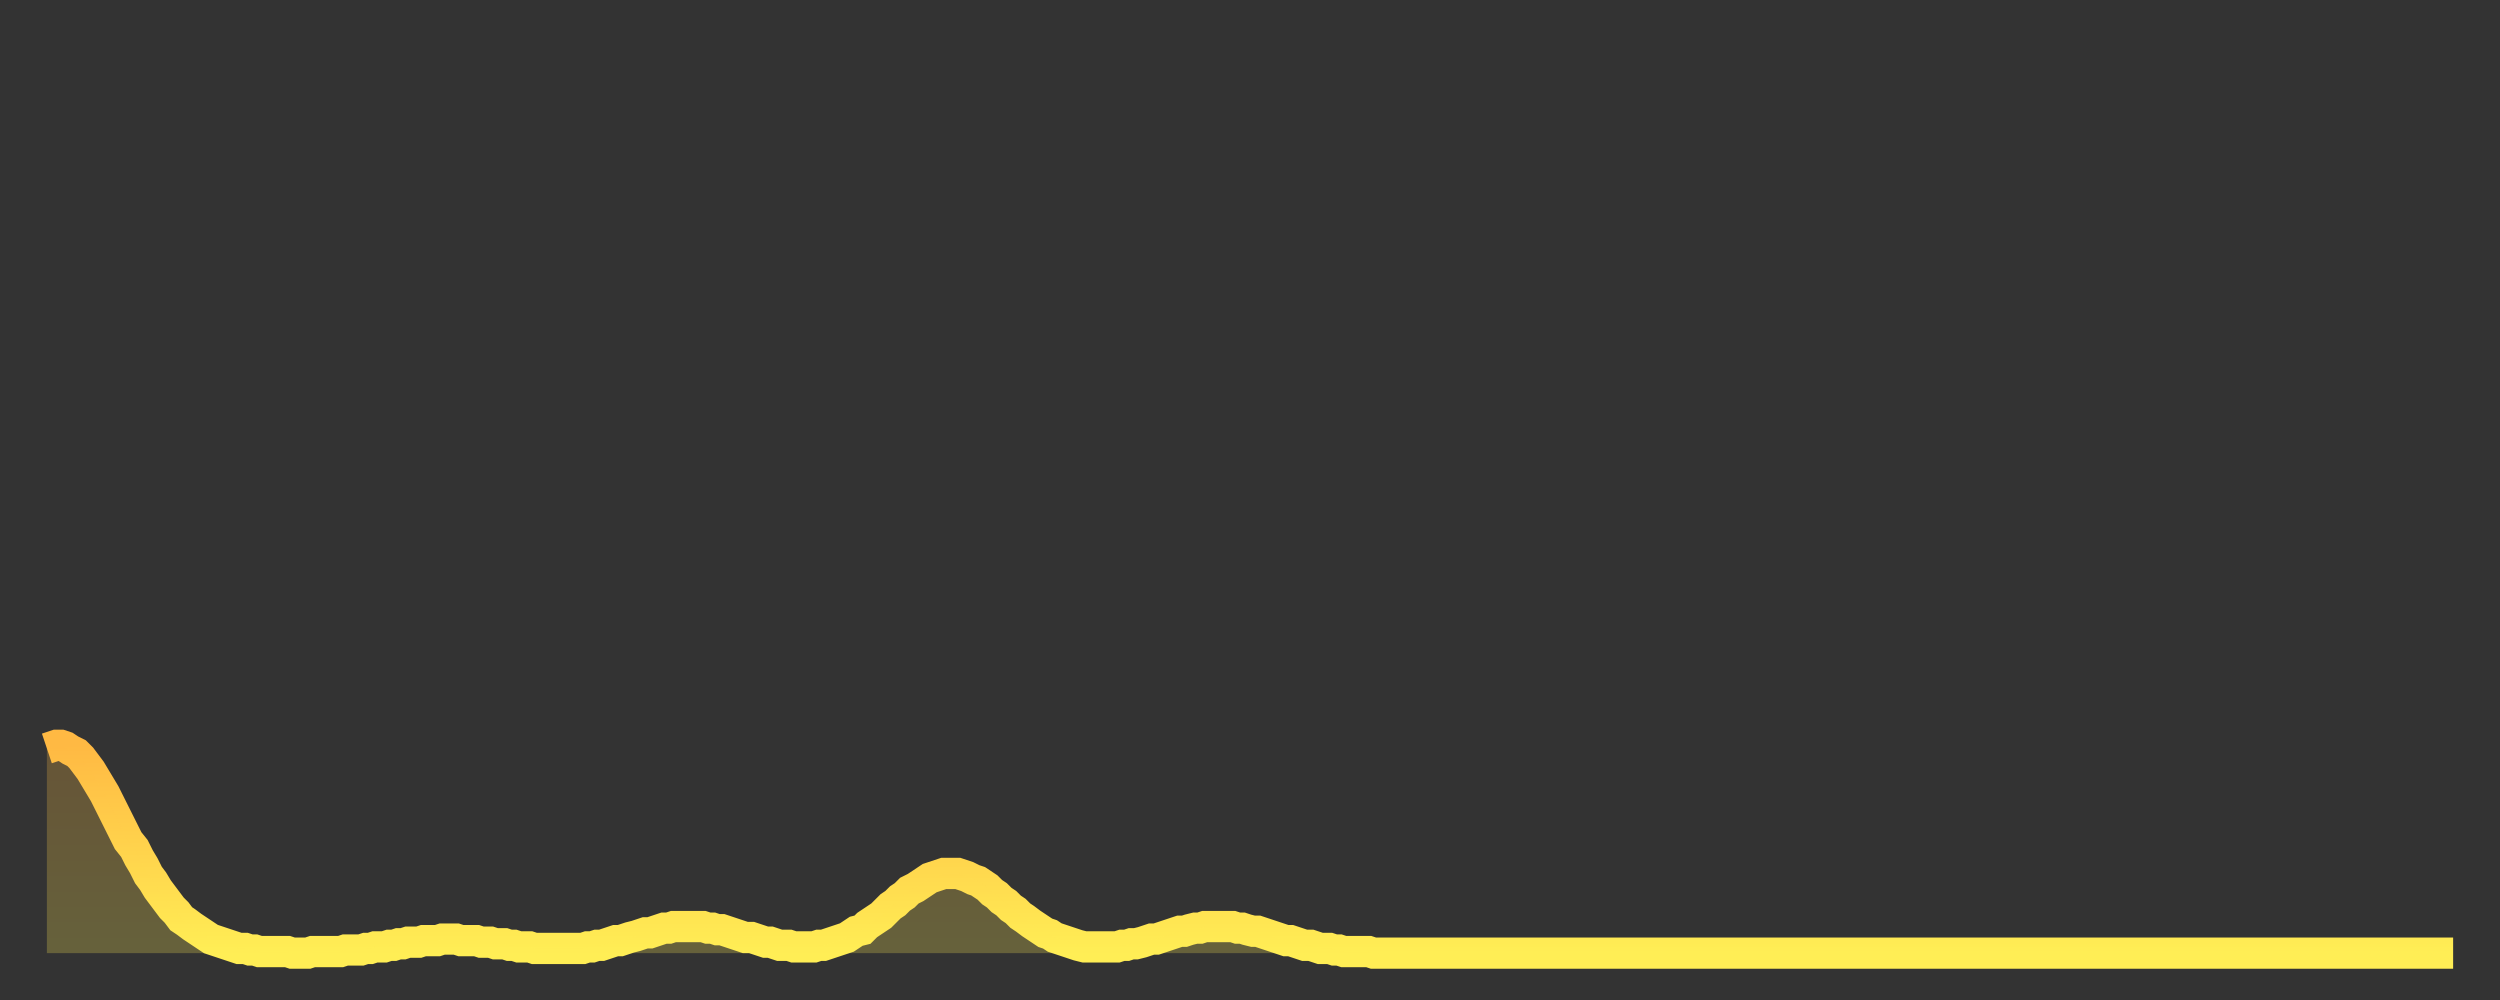 <?xml version="1.0" encoding="utf-8" ?>
<svg baseProfile="full" height="64" version="1.1" width="160" xmlns="http://www.w3.org/2000/svg" xmlns:ev="http://www.w3.org/2001/xml-events" xmlns:xlink="http://www.w3.org/1999/xlink"><rect width="100%" height="100%" fill="#333333" stroke="none"/><defs><linearGradient id="id7108" x1="0" x2="0" y1="0" y2="1"><stop offset="0%" stop-color="#ffb943" /><stop offset="50%" stop-color="#ffd34c" /><stop offset="100%" stop-color="#ffee55" /></linearGradient></defs><g transform="translate(3,3)"><g><path d="M 0.0 44.9 0.3 44.8 0.6 44.7 0.9 44.7 1.2 44.8 1.5 45.0 1.9 45.2 2.2 45.5 2.5 45.9 2.8 46.3 3.1 46.8 3.4 47.3 3.7 47.8 4.0 48.4 4.3 49.0 4.6 49.6 4.9 50.2 5.2 50.8 5.6 51.3 5.9 51.9 6.2 52.4 6.5 53.0 6.8 53.4 7.1 53.9 7.4 54.3 7.7 54.7 8.0 55.1 8.3 55.4 8.6 55.8 8.9 56.0 9.3 56.3 9.6 56.5 9.9 56.7 10.2 56.9 10.5 57.1 10.8 57.2 11.1 57.3 11.4 57.4 11.7 57.5 12.0 57.6 12.3 57.7 12.7 57.7 13.0 57.8 13.3 57.8 13.6 57.9 13.9 57.9 14.2 57.9 14.5 57.9 14.8 57.9 15.1 57.9 15.4 57.9 15.7 58.0 16.0 58.0 16.4 58.0 16.7 58.0 17.0 57.9 17.3 57.9 17.6 57.9 17.9 57.9 18.2 57.9 18.5 57.9 18.8 57.9 19.1 57.8 19.4 57.8 19.8 57.8 20.1 57.8 20.4 57.7 20.7 57.7 21.0 57.6 21.3 57.6 21.6 57.6 21.9 57.5 22.2 57.5 22.5 57.4 22.8 57.4 23.1 57.3 23.5 57.3 23.8 57.3 24.1 57.2 24.4 57.2 24.7 57.2 25.0 57.2 25.3 57.1 25.6 57.1 25.9 57.1 26.2 57.1 26.5 57.2 26.8 57.2 27.2 57.2 27.5 57.2 27.8 57.3 28.1 57.3 28.4 57.3 28.7 57.4 29.0 57.4 29.3 57.4 29.6 57.5 29.9 57.5 30.2 57.6 30.6 57.6 30.9 57.6 31.2 57.7 31.5 57.7 31.8 57.7 32.1 57.7 32.4 57.7 32.7 57.7 33.0 57.7 33.3 57.7 33.6 57.7 33.9 57.7 34.3 57.7 34.6 57.6 34.9 57.6 35.2 57.5 35.5 57.5 35.8 57.4 36.1 57.3 36.4 57.2 36.7 57.2 37.0 57.1 37.3 57.0 37.7 56.9 38.0 56.8 38.3 56.7 38.6 56.7 38.9 56.6 39.2 56.5 39.5 56.4 39.8 56.4 40.1 56.3 40.4 56.3 40.7 56.3 41.0 56.3 41.4 56.3 41.7 56.3 42.0 56.3 42.3 56.4 42.6 56.4 42.9 56.5 43.2 56.5 43.5 56.6 43.8 56.7 44.1 56.8 44.4 56.9 44.7 57.0 45.1 57.0 45.4 57.1 45.7 57.2 46.0 57.3 46.3 57.3 46.6 57.4 46.9 57.5 47.2 57.5 47.5 57.5 47.8 57.6 48.1 57.6 48.5 57.6 48.8 57.6 49.1 57.6 49.4 57.5 49.7 57.5 50.0 57.4 50.3 57.3 50.6 57.2 50.9 57.1 51.2 57.0 51.5 56.8 51.8 56.6 52.2 56.5 52.5 56.2 52.8 56.0 53.1 55.8 53.4 55.6 53.7 55.3 54.0 55.0 54.3 54.8 54.6 54.5 54.9 54.3 55.2 54.0 55.6 53.8 55.9 53.6 56.2 53.4 56.5 53.2 56.8 53.1 57.1 53.0 57.4 52.9 57.7 52.9 58.0 52.9 58.3 52.9 58.6 53.0 58.9 53.1 59.3 53.3 59.6 53.4 59.9 53.6 60.2 53.8 60.5 54.1 60.8 54.3 61.1 54.6 61.4 54.8 61.7 55.1 62.0 55.3 62.3 55.6 62.6 55.8 63.0 56.1 63.3 56.3 63.6 56.5 63.9 56.7 64.2 56.8 64.5 57.0 64.8 57.1 65.1 57.2 65.4 57.3 65.7 57.4 66.0 57.5 66.4 57.6 66.7 57.6 67.0 57.6 67.3 57.6 67.6 57.6 67.9 57.6 68.2 57.6 68.5 57.6 68.8 57.5 69.1 57.5 69.4 57.4 69.7 57.4 70.1 57.3 70.4 57.2 70.7 57.1 71.0 57.1 71.3 57.0 71.6 56.9 71.9 56.8 72.2 56.7 72.5 56.6 72.8 56.6 73.1 56.5 73.5 56.4 73.8 56.4 74.1 56.3 74.4 56.3 74.7 56.3 75.0 56.3 75.3 56.3 75.6 56.3 75.9 56.3 76.2 56.4 76.5 56.4 76.8 56.5 77.2 56.6 77.5 56.6 77.8 56.7 78.1 56.8 78.4 56.9 78.7 57.0 79.0 57.1 79.3 57.2 79.6 57.2 79.9 57.3 80.2 57.4 80.5 57.5 80.9 57.5 81.2 57.6 81.5 57.7 81.8 57.7 82.1 57.7 82.4 57.8 82.7 57.8 83.0 57.9 83.3 57.9 83.6 57.9 83.9 57.9 84.3 57.9 84.6 57.9 84.9 58.0 85.2 58.0 85.5 58.0 85.8 58.0 86.1 58.0 86.4 58.0 86.7 58.0 87.0 58.0 87.3 58.0 87.6 58.0 88.0 58.0 88.3 58.0 88.6 58.0 88.9 58.0 89.2 58.0 89.5 58.0 89.8 58.0 90.1 58.0 90.4 58.0 90.7 58.0 91.0 58.0 91.4 58.0 91.7 58.0 92.0 58.0 92.3 58.0 92.6 58.0 92.9 58.0 93.2 58.0 93.5 58.0 93.8 58.0 94.1 58.0 94.4 58.0 94.7 58.0 95.1 58.0 95.4 58.0 95.7 58.0 96.0 58.0 96.3 58.0 96.6 58.0 96.9 58.0 97.2 58.0 97.5 58.0 97.8 58.0 98.1 58.0 98.4 58.0 98.8 58.0 99.1 58.0 99.4 58.0 99.7 58.0 100.0 58.0 100.3 58.0 100.6 58.0 100.9 58.0 101.2 58.0 101.5 58.0 101.8 58.0 102.2 58.0 102.5 58.0 102.8 58.0 103.1 58.0 103.4 58.0 103.7 58.0 104.0 58.0 104.3 58.0 104.6 58.0 104.9 58.0 105.2 58.0 105.5 58.0 105.9 58.0 106.2 58.0 106.5 58.0 106.8 58.0 107.1 58.0 107.4 58.0 107.7 58.0 108.0 58.0 108.3 58.0 108.6 58.0 108.9 58.0 109.3 58.0 109.6 58.0 109.9 58.0 110.2 58.0 110.5 58.0 110.8 58.0 111.1 58.0 111.4 58.0 111.7 58.0 112.0 58.0 112.3 58.0 112.6 58.0 113.0 58.0 113.3 58.0 113.6 58.0 113.9 58.0 114.2 58.0 114.5 58.0 114.8 58.0 115.1 58.0 115.4 58.0 115.7 58.0 116.0 58.0 116.3 58.0 116.7 58.0 117.0 58.0 117.3 58.0 117.6 58.0 117.9 58.0 118.2 58.0 118.5 58.0 118.8 58.0 119.1 58.0 119.4 58.0 119.7 58.0 120.1 58.0 120.4 58.0 120.7 58.0 121.0 58.0 121.3 58.0 121.6 58.0 121.9 58.0 122.2 58.0 122.5 58.0 122.8 58.0 123.1 58.0 123.4 58.0 123.8 58.0 124.1 58.0 124.4 58.0 124.7 58.0 125.0 58.0 125.3 58.0 125.6 58.0 125.9 58.0 126.2 58.0 126.5 58.0 126.8 58.0 127.2 58.0 127.5 58.0 127.8 58.0 128.1 58.0 128.4 58.0 128.7 58.0 129.0 58.0 129.3 58.0 129.6 58.0 129.9 58.0 130.2 58.0 130.5 58.0 130.9 58.0 131.2 58.0 131.5 58.0 131.8 58.0 132.1 58.0 132.4 58.0 132.7 58.0 133.0 58.0 133.3 58.0 133.6 58.0 133.9 58.0 134.2 58.0 134.6 58.0 134.9 58.0 135.2 58.0 135.5 58.0 135.8 58.0 136.1 58.0 136.4 58.0 136.7 58.0 137.0 58.0 137.3 58.0 137.6 58.0 138.0 58.0 138.3 58.0 138.6 58.0 138.9 58.0 139.2 58.0 139.5 58.0 139.8 58.0 140.1 58.0 140.4 58.0 140.7 58.0 141.0 58.0 141.3 58.0 141.7 58.0 142.0 58.0 142.3 58.0 142.6 58.0 142.9 58.0 143.2 58.0 143.5 58.0 143.8 58.0 144.1 58.0 144.4 58.0 144.7 58.0 145.1 58.0 145.4 58.0 145.7 58.0 146.0 58.0 146.3 58.0 146.6 58.0 146.9 58.0 147.2 58.0 147.5 58.0 147.8 58.0 148.1 58.0 148.4 58.0 148.8 58.0 149.1 58.0 149.4 58.0 149.7 58.0 150.0 58.0 150.3 58.0 150.6 58.0 150.9 58.0 151.2 58.0 151.5 58.0 151.8 58.0 152.1 58.0 152.5 58.0 152.8 58.0 153.1 58.0 153.4 58.0 153.7 58.0 154.0 58.0" fill="none" id="graph-curve" opacity="1" stroke="url(#id7108)" stroke-width="2" /><path d="M 0 58 L 0.0 44.9 0.3 44.8 0.6 44.7 0.9 44.7 1.2 44.8 1.5 45.0 1.9 45.2 2.2 45.5 2.5 45.9 2.8 46.3 3.1 46.8 3.4 47.3 3.7 47.8 4.0 48.4 4.3 49.0 4.6 49.6 4.9 50.2 5.2 50.8 5.6 51.3 5.9 51.9 6.2 52.4 6.5 53.0 6.8 53.4 7.1 53.9 7.4 54.3 7.7 54.7 8.0 55.1 8.3 55.4 8.6 55.8 8.9 56.0 9.3 56.3 9.6 56.5 9.9 56.7 10.2 56.9 10.5 57.1 10.8 57.2 11.1 57.3 11.4 57.4 11.7 57.5 12.0 57.6 12.3 57.7 12.7 57.7 13.0 57.8 13.3 57.8 13.6 57.9 13.9 57.9 14.2 57.9 14.5 57.9 14.8 57.9 15.1 57.9 15.4 57.9 15.7 58.0 16.0 58.0 16.4 58.0 16.7 58.0 17.0 57.9 17.3 57.9 17.6 57.9 17.9 57.9 18.2 57.9 18.5 57.9 18.8 57.9 19.1 57.8 19.4 57.8 19.8 57.8 20.1 57.8 20.4 57.7 20.7 57.7 21.0 57.6 21.3 57.6 21.6 57.6 21.9 57.5 22.2 57.5 22.5 57.4 22.8 57.4 23.1 57.3 23.5 57.3 23.8 57.3 24.1 57.2 24.4 57.2 24.7 57.2 25.0 57.2 25.3 57.1 25.6 57.1 25.9 57.1 26.2 57.1 26.5 57.2 26.8 57.2 27.2 57.2 27.5 57.2 27.8 57.3 28.1 57.3 28.4 57.3 28.7 57.4 29.0 57.4 29.3 57.4 29.6 57.5 29.9 57.5 30.2 57.6 30.6 57.6 30.9 57.6 31.2 57.7 31.5 57.7 31.8 57.7 32.1 57.7 32.4 57.7 32.7 57.7 33.0 57.7 33.3 57.7 33.6 57.7 33.9 57.7 34.3 57.7 34.6 57.6 34.9 57.6 35.2 57.5 35.5 57.5 35.8 57.4 36.1 57.3 36.4 57.2 36.7 57.2 37.0 57.1 37.3 57.0 37.7 56.9 38.0 56.8 38.3 56.7 38.6 56.7 38.9 56.6 39.2 56.5 39.5 56.4 39.8 56.4 40.1 56.3 40.4 56.3 40.7 56.3 41.0 56.3 41.4 56.3 41.7 56.3 42.0 56.3 42.3 56.4 42.6 56.4 42.9 56.5 43.2 56.5 43.5 56.6 43.8 56.7 44.1 56.8 44.4 56.9 44.7 57.0 45.1 57.0 45.4 57.1 45.7 57.2 46.0 57.3 46.3 57.3 46.6 57.4 46.9 57.5 47.2 57.5 47.5 57.5 47.8 57.6 48.1 57.6 48.5 57.6 48.8 57.6 49.1 57.6 49.4 57.5 49.7 57.5 50.0 57.4 50.3 57.3 50.6 57.2 50.9 57.1 51.2 57.0 51.5 56.8 51.8 56.6 52.2 56.5 52.5 56.2 52.8 56.0 53.1 55.8 53.4 55.6 53.7 55.3 54.0 55.0 54.3 54.8 54.6 54.5 54.9 54.3 55.2 54.0 55.6 53.8 55.9 53.6 56.2 53.4 56.5 53.2 56.8 53.1 57.1 53.0 57.4 52.9 57.7 52.9 58.0 52.9 58.3 52.9 58.6 53.0 58.9 53.1 59.3 53.3 59.6 53.4 59.9 53.6 60.2 53.8 60.5 54.1 60.8 54.3 61.1 54.6 61.4 54.8 61.7 55.1 62.0 55.3 62.3 55.6 62.6 55.8 63.0 56.1 63.3 56.3 63.6 56.5 63.9 56.7 64.2 56.8 64.5 57.0 64.8 57.1 65.1 57.2 65.4 57.3 65.7 57.4 66.0 57.5 66.4 57.6 66.7 57.6 67.0 57.6 67.3 57.6 67.6 57.6 67.9 57.6 68.2 57.6 68.5 57.6 68.8 57.5 69.1 57.5 69.4 57.4 69.7 57.4 70.1 57.3 70.4 57.2 70.7 57.1 71.0 57.1 71.3 57.0 71.6 56.9 71.9 56.8 72.2 56.7 72.5 56.6 72.8 56.6 73.1 56.5 73.5 56.4 73.8 56.4 74.1 56.3 74.4 56.3 74.7 56.3 75.0 56.3 75.3 56.3 75.6 56.3 75.9 56.3 76.2 56.4 76.5 56.4 76.8 56.5 77.2 56.6 77.5 56.6 77.8 56.7 78.1 56.8 78.4 56.9 78.7 57.0 79.0 57.1 79.3 57.2 79.6 57.2 79.9 57.3 80.2 57.4 80.5 57.5 80.9 57.5 81.2 57.6 81.5 57.7 81.8 57.7 82.1 57.7 82.4 57.8 82.7 57.8 83.0 57.9 83.3 57.9 83.6 57.9 83.9 57.9 84.3 57.9 84.6 57.9 84.9 58.0 85.2 58.0 85.5 58.0 85.8 58.0 86.1 58.0 86.4 58.0 86.7 58.0 87.0 58.0 87.3 58.0 87.6 58.0 88.0 58.0 88.3 58.0 88.6 58.0 88.9 58.0 89.2 58.0 89.5 58.0 89.8 58.0 90.1 58.0 90.4 58.0 90.7 58.0 91.0 58.0 91.4 58.0 91.7 58.0 92.0 58.0 92.3 58.0 92.6 58.0 92.9 58.0 93.2 58.0 93.5 58.0 93.8 58.0 94.1 58.0 94.4 58.0 94.7 58.0 95.1 58.0 95.4 58.0 95.7 58.0 96.0 58.0 96.3 58.0 96.6 58.0 96.9 58.0 97.2 58.0 97.5 58.0 97.8 58.0 98.1 58.0 98.4 58.0 98.8 58.0 99.1 58.0 99.4 58.0 99.7 58.0 100.0 58.0 100.3 58.0 100.6 58.0 100.9 58.0 101.2 58.0 101.5 58.0 101.8 58.0 102.2 58.0 102.5 58.0 102.8 58.0 103.1 58.0 103.4 58.0 103.7 58.0 104.0 58.0 104.3 58.0 104.6 58.0 104.9 58.0 105.2 58.0 105.5 58.0 105.9 58.0 106.2 58.0 106.5 58.0 106.8 58.0 107.1 58.0 107.4 58.0 107.7 58.0 108.0 58.0 108.3 58.0 108.6 58.0 108.9 58.0 109.3 58.0 109.6 58.0 109.9 58.0 110.2 58.0 110.5 58.0 110.8 58.0 111.1 58.0 111.4 58.0 111.7 58.0 112.0 58.0 112.3 58.0 112.6 58.0 113.0 58.0 113.3 58.0 113.6 58.0 113.9 58.0 114.2 58.0 114.5 58.0 114.8 58.0 115.1 58.0 115.4 58.0 115.7 58.0 116.0 58.0 116.3 58.0 116.7 58.0 117.0 58.0 117.3 58.0 117.6 58.0 117.9 58.0 118.2 58.0 118.5 58.0 118.8 58.0 119.1 58.0 119.4 58.0 119.7 58.0 120.1 58.0 120.4 58.0 120.7 58.0 121.0 58.0 121.3 58.0 121.6 58.0 121.9 58.0 122.2 58.0 122.5 58.0 122.8 58.0 123.1 58.0 123.4 58.0 123.8 58.0 124.1 58.0 124.4 58.0 124.7 58.0 125.0 58.0 125.3 58.0 125.6 58.0 125.9 58.0 126.2 58.0 126.5 58.0 126.8 58.0 127.2 58.0 127.5 58.0 127.8 58.0 128.1 58.0 128.4 58.0 128.7 58.0 129.0 58.0 129.3 58.0 129.6 58.0 129.9 58.0 130.2 58.0 130.5 58.0 130.9 58.0 131.2 58.0 131.5 58.0 131.8 58.0 132.1 58.0 132.4 58.0 132.7 58.0 133.0 58.0 133.3 58.0 133.6 58.0 133.9 58.0 134.2 58.0 134.6 58.0 134.9 58.0 135.2 58.0 135.5 58.0 135.8 58.0 136.1 58.0 136.4 58.0 136.7 58.0 137.0 58.0 137.3 58.0 137.6 58.0 138.0 58.0 138.3 58.0 138.6 58.0 138.9 58.0 139.2 58.0 139.5 58.0 139.8 58.0 140.1 58.0 140.4 58.0 140.7 58.0 141.0 58.0 141.3 58.0 141.7 58.0 142.0 58.0 142.3 58.0 142.6 58.0 142.9 58.0 143.2 58.0 143.5 58.0 143.8 58.0 144.1 58.0 144.4 58.0 144.7 58.0 145.1 58.0 145.4 58.0 145.7 58.0 146.0 58.0 146.3 58.0 146.6 58.0 146.9 58.0 147.2 58.0 147.5 58.0 147.8 58.0 148.1 58.0 148.4 58.0 148.8 58.0 149.1 58.0 149.4 58.0 149.7 58.0 150.0 58.0 150.3 58.0 150.6 58.0 150.9 58.0 151.2 58.0 151.5 58.0 151.8 58.0 152.1 58.0 152.5 58.0 152.8 58.0 153.1 58.0 153.4 58.0 153.7 58.0 154.0 58.0 154 58" fill="url(#id7108)" fill-opacity=".25" id="graph-shadow" /></g></g></svg>